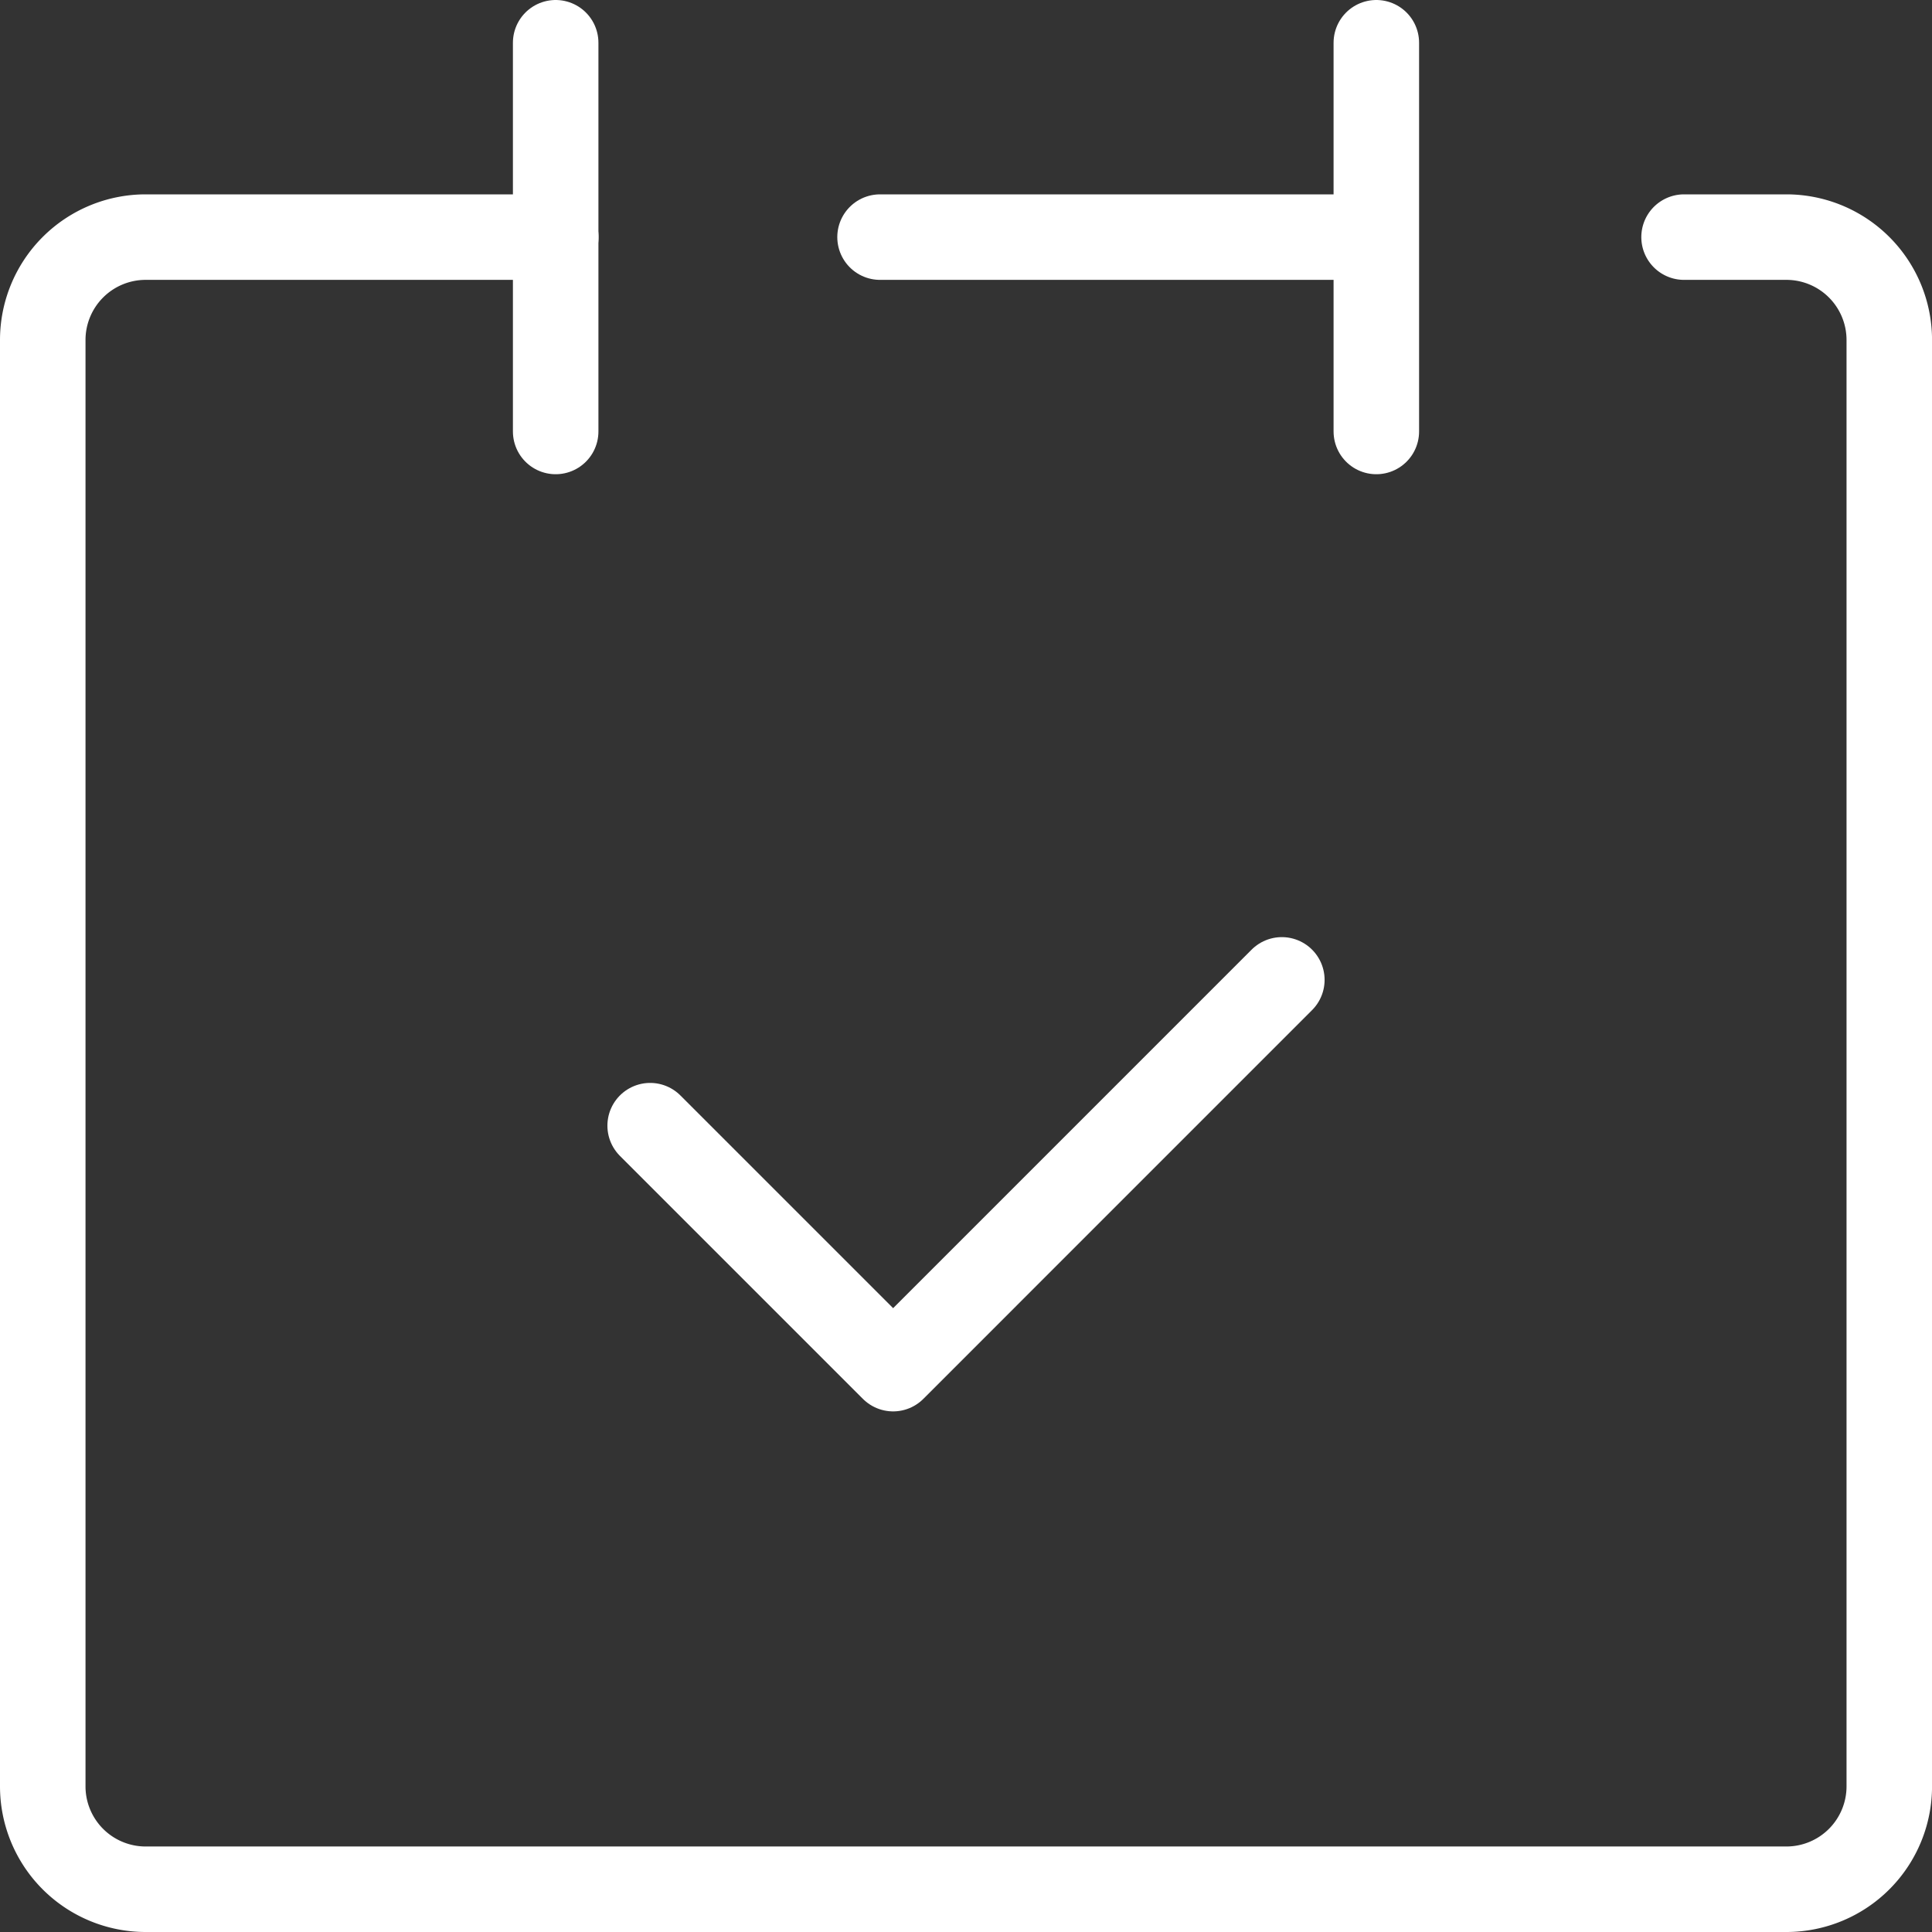 <svg xmlns="http://www.w3.org/2000/svg" width="45.189" height="45.189" viewBox="0 0 45.189 45.189">
  <rect x="0" y="0" width="45.189" height="45.189" fill="#333333" stroke="none"/>
  <g id="icon_data" transform="translate(1 1)">
    <path id="パス_17" data-name="パス 17" d="M18,10H8.4A2.407,2.407,0,0,0,6,12.415V46.228a2.407,2.407,0,0,0,2.4,2.415H46.79a2.407,2.407,0,0,0,2.4-2.415V12.415A2.407,2.407,0,0,0,46.79,10h-2.4" transform="translate(-6 -5.454)" fill="none" stroke="#fff" stroke-linecap="round" stroke-linejoin="round" stroke-width="2"/>
    <line id="線_315" data-name="線 315" y2="9.092" transform="translate(11.997)" fill="none" stroke="#fff" stroke-linecap="round" stroke-linejoin="round" stroke-width="2"/>
    <line id="線_316" data-name="線 316" y2="9.092" transform="translate(31.192)" fill="none" stroke="#fff" stroke-linecap="round" stroke-linejoin="round" stroke-width="2"/>
    <line id="線_317" data-name="線 317" x2="11.366" transform="translate(19.584 4.546)" fill="none" stroke="#fff" stroke-linecap="round" stroke-linejoin="round" stroke-width="2"/>
    <path id="パス_18" data-name="パス 18" d="M17.5,27.41l5.683,5.683L32.275,24" transform="translate(-3.293 -2.081)" fill="none" stroke="#fff" stroke-linecap="round" stroke-linejoin="round" stroke-width="2"/>
  </g>
</svg>
